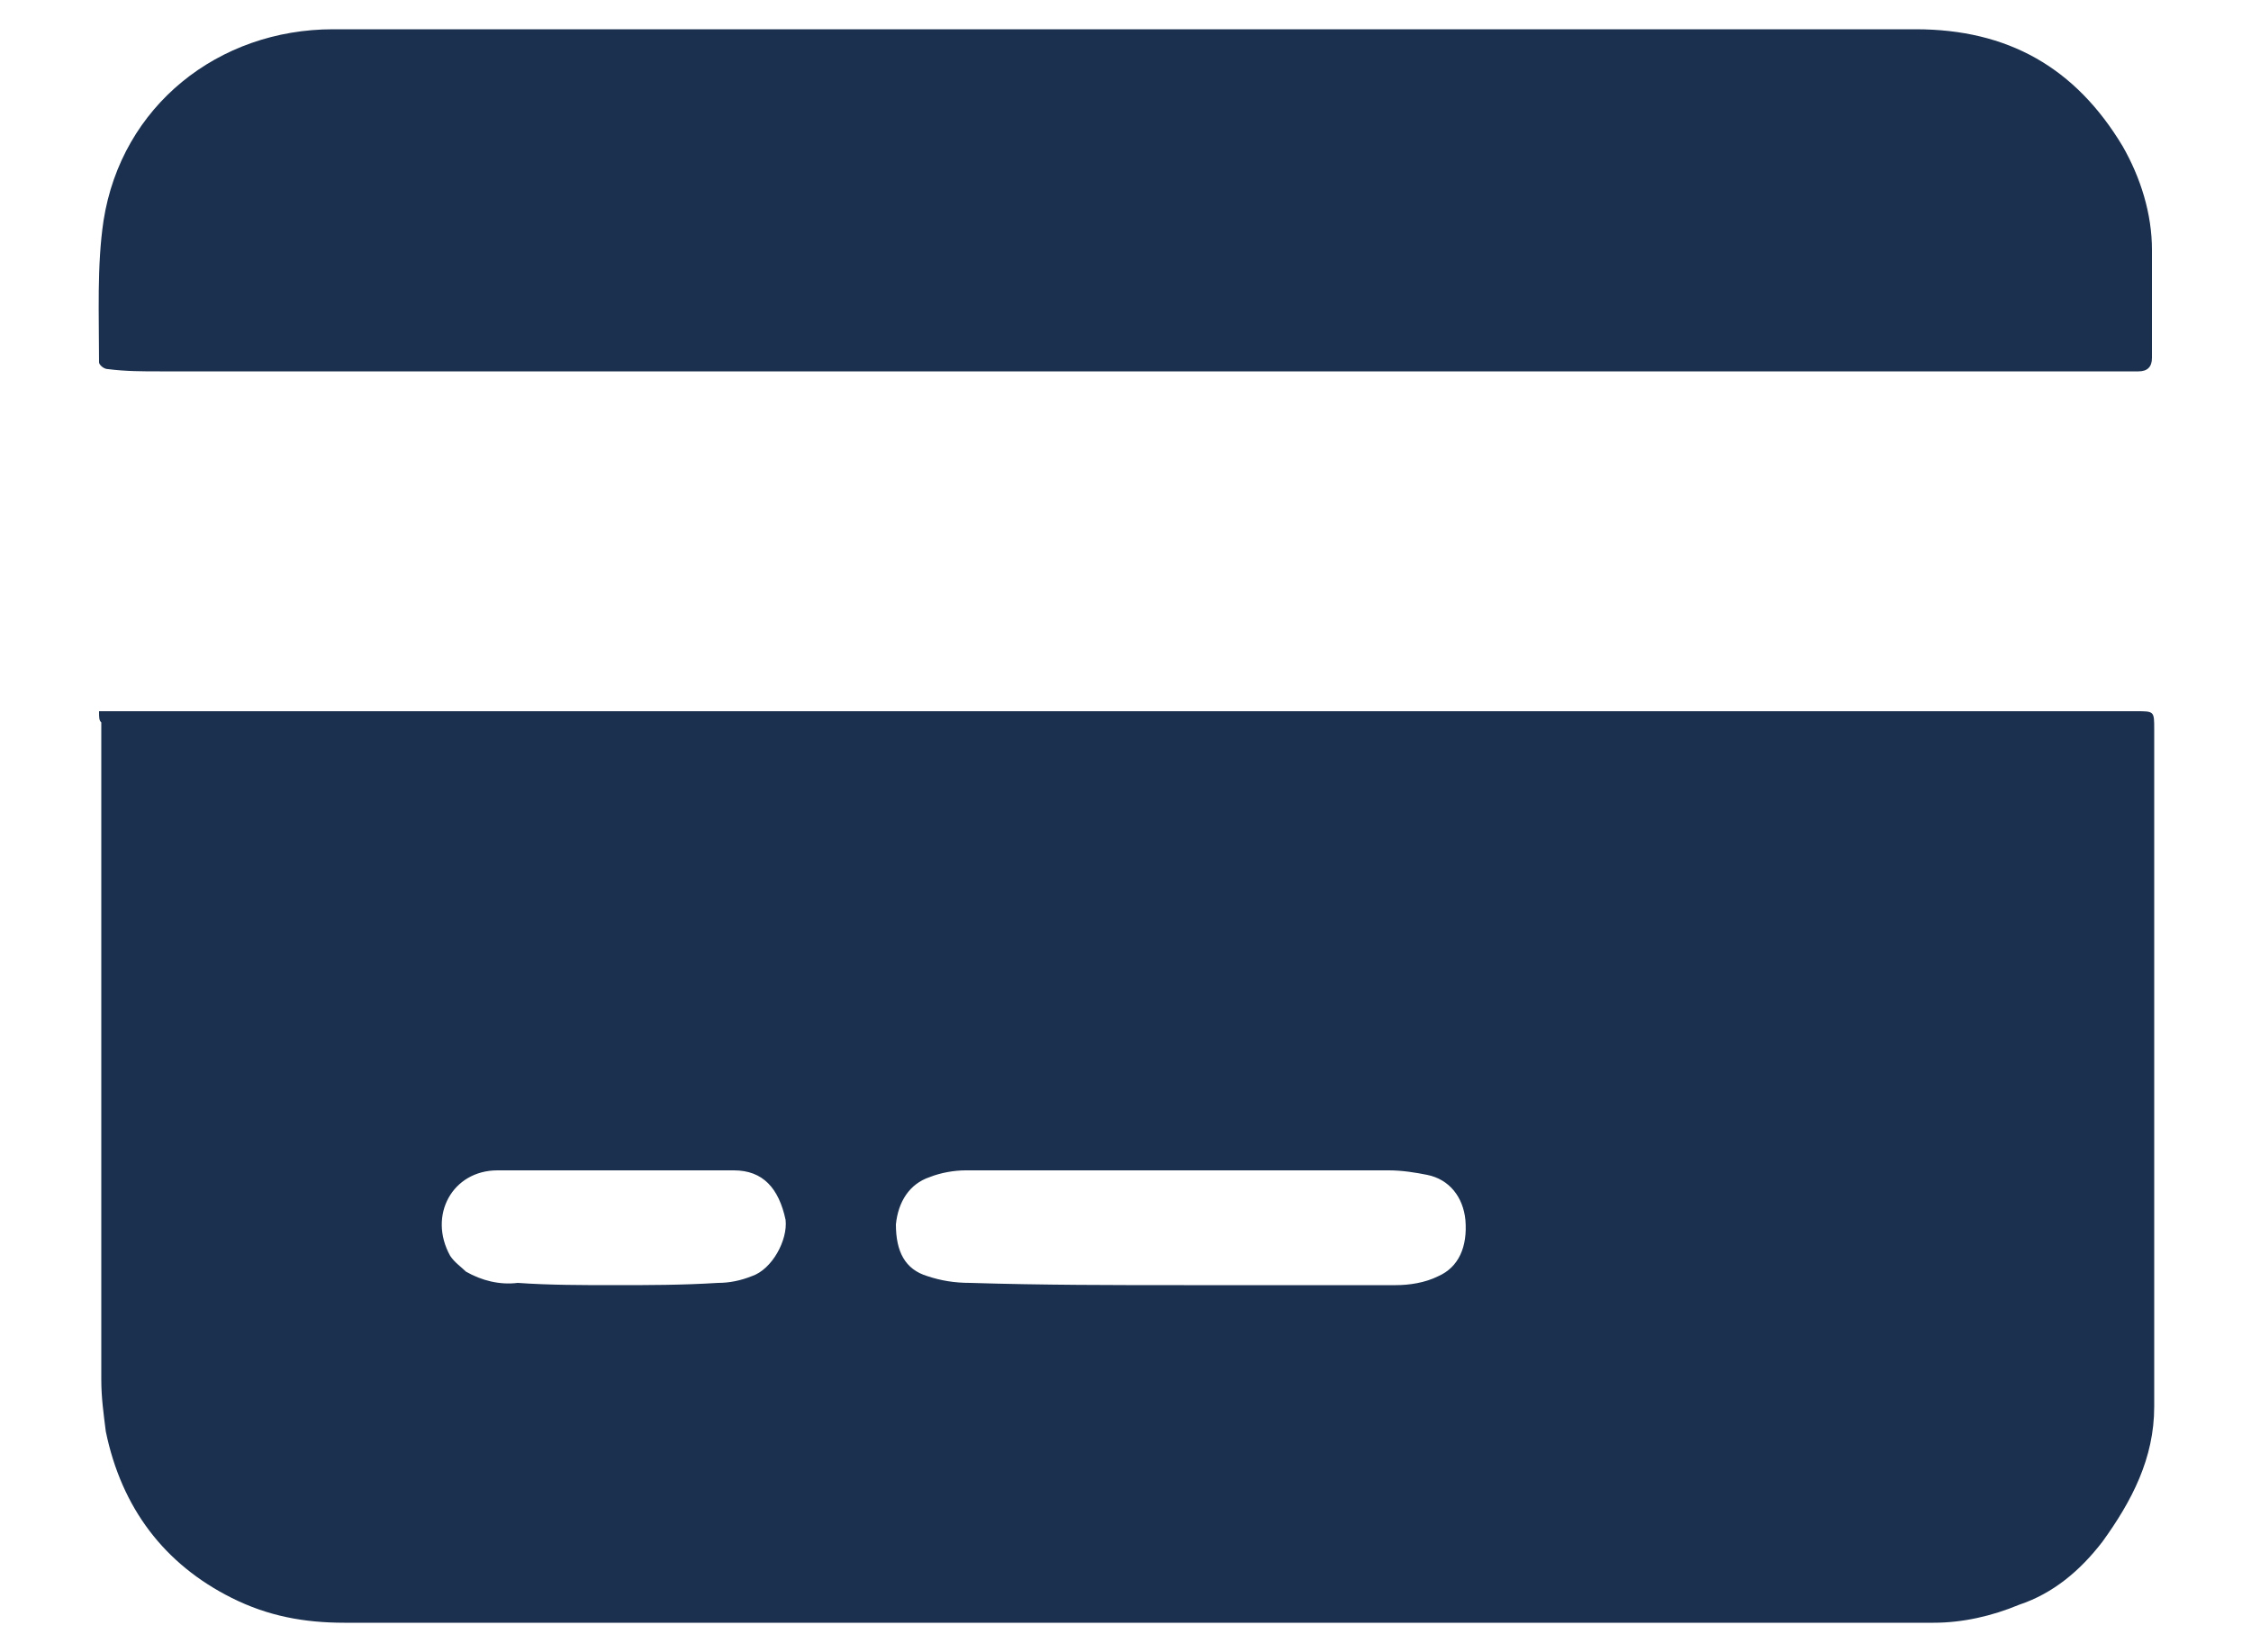 <?xml version="1.0" encoding="utf-8"?>
<!-- Generator: Adobe Illustrator 27.3.1, SVG Export Plug-In . SVG Version: 6.00 Build 0)  -->
<svg version="1.1" id="Camada_1" xmlns="http://www.w3.org/2000/svg" xmlns:xlink="http://www.w3.org/1999/xlink" x="0px" y="0px"
	 viewBox="0 0 100 73.4" style="enable-background:new 0 0 100 73.4;" xml:space="preserve">
<style type="text/css">
	.st0{fill:#1A304E;}
</style>
<g>
	<path class="st0" d="M4.4,31.6c0.3,0,0.5,0,0.7,0c27.7,0,55.5,0,83.2,0c2.2,0,4.4,0,6.6,0c0.8,0,0.8,0,0.8,0.8c0,5.6,0,11.3,0,16.9
		c0,4.4,0,8.8,0,13.2c0,2.3-1,4.2-2.3,6c-1,1.3-2.2,2.3-3.7,2.8c-1.2,0.5-2.5,0.8-3.8,0.8c-23.5,0-47.1,0-70.6,0
		c-1.8,0-3.4-0.3-5-1.1c-3-1.5-4.9-4-5.6-7.4c-0.1-0.8-0.2-1.5-0.2-2.3c0-9.7,0-19.5,0-29.2C4.4,32,4.4,31.9,4.4,31.6z M52.6,57.1
		C52.6,57.1,52.6,57.1,52.6,57.1c3.1,0,6.3,0,9.4,0c0.6,0,1.3-0.1,1.9-0.4c0.9-0.4,1.3-1.3,1.2-2.5c-0.1-1-0.7-1.8-1.7-2
		c-0.5-0.1-1.1-0.2-1.7-0.2c-6.3,0-12.5,0-18.8,0c-0.5,0-1.1,0.1-1.6,0.3c-0.9,0.3-1.4,1.1-1.5,2.1c0,1.2,0.4,2,1.4,2.3
		c0.6,0.2,1.2,0.3,1.9,0.3C46.3,57.1,49.5,57.1,52.6,57.1z M27.3,57.1C27.3,57.1,27.3,57.1,27.3,57.1c1.5,0,3,0,4.6-0.1
		c0.5,0,1-0.1,1.5-0.3c0.9-0.3,1.6-1.6,1.5-2.5c-0.3-1.4-1-2.2-2.3-2.2c-3.5,0-7,0-10.5,0c-2,0-3.1,2-2.1,3.8
		c0.2,0.3,0.5,0.5,0.7,0.7c0.7,0.4,1.5,0.6,2.3,0.5C24.4,57.1,25.9,57.1,27.3,57.1z"/>
	<path class="st0" d="M49.9,16.5c-14.3,0-28.5,0-42.8,0c-0.8,0-1.5,0-2.3-0.1c-0.2,0-0.4-0.2-0.4-0.3c0-2.1-0.1-4.3,0.2-6.3
		c0.8-5.1,5.1-8.5,10.2-8.5c10.5,0,21,0,31.5,0c12.9,0,25.9,0,38.8,0c4.1,0,7.1,1.7,9.2,5.2c0.8,1.4,1.3,3,1.3,4.6
		c0,1.6,0,3.2,0,4.8c0,0.4-0.2,0.6-0.6,0.6c-0.4,0-0.7,0-1.1,0C79.3,16.5,64.6,16.5,49.9,16.5z"/>
</g>
</svg>
